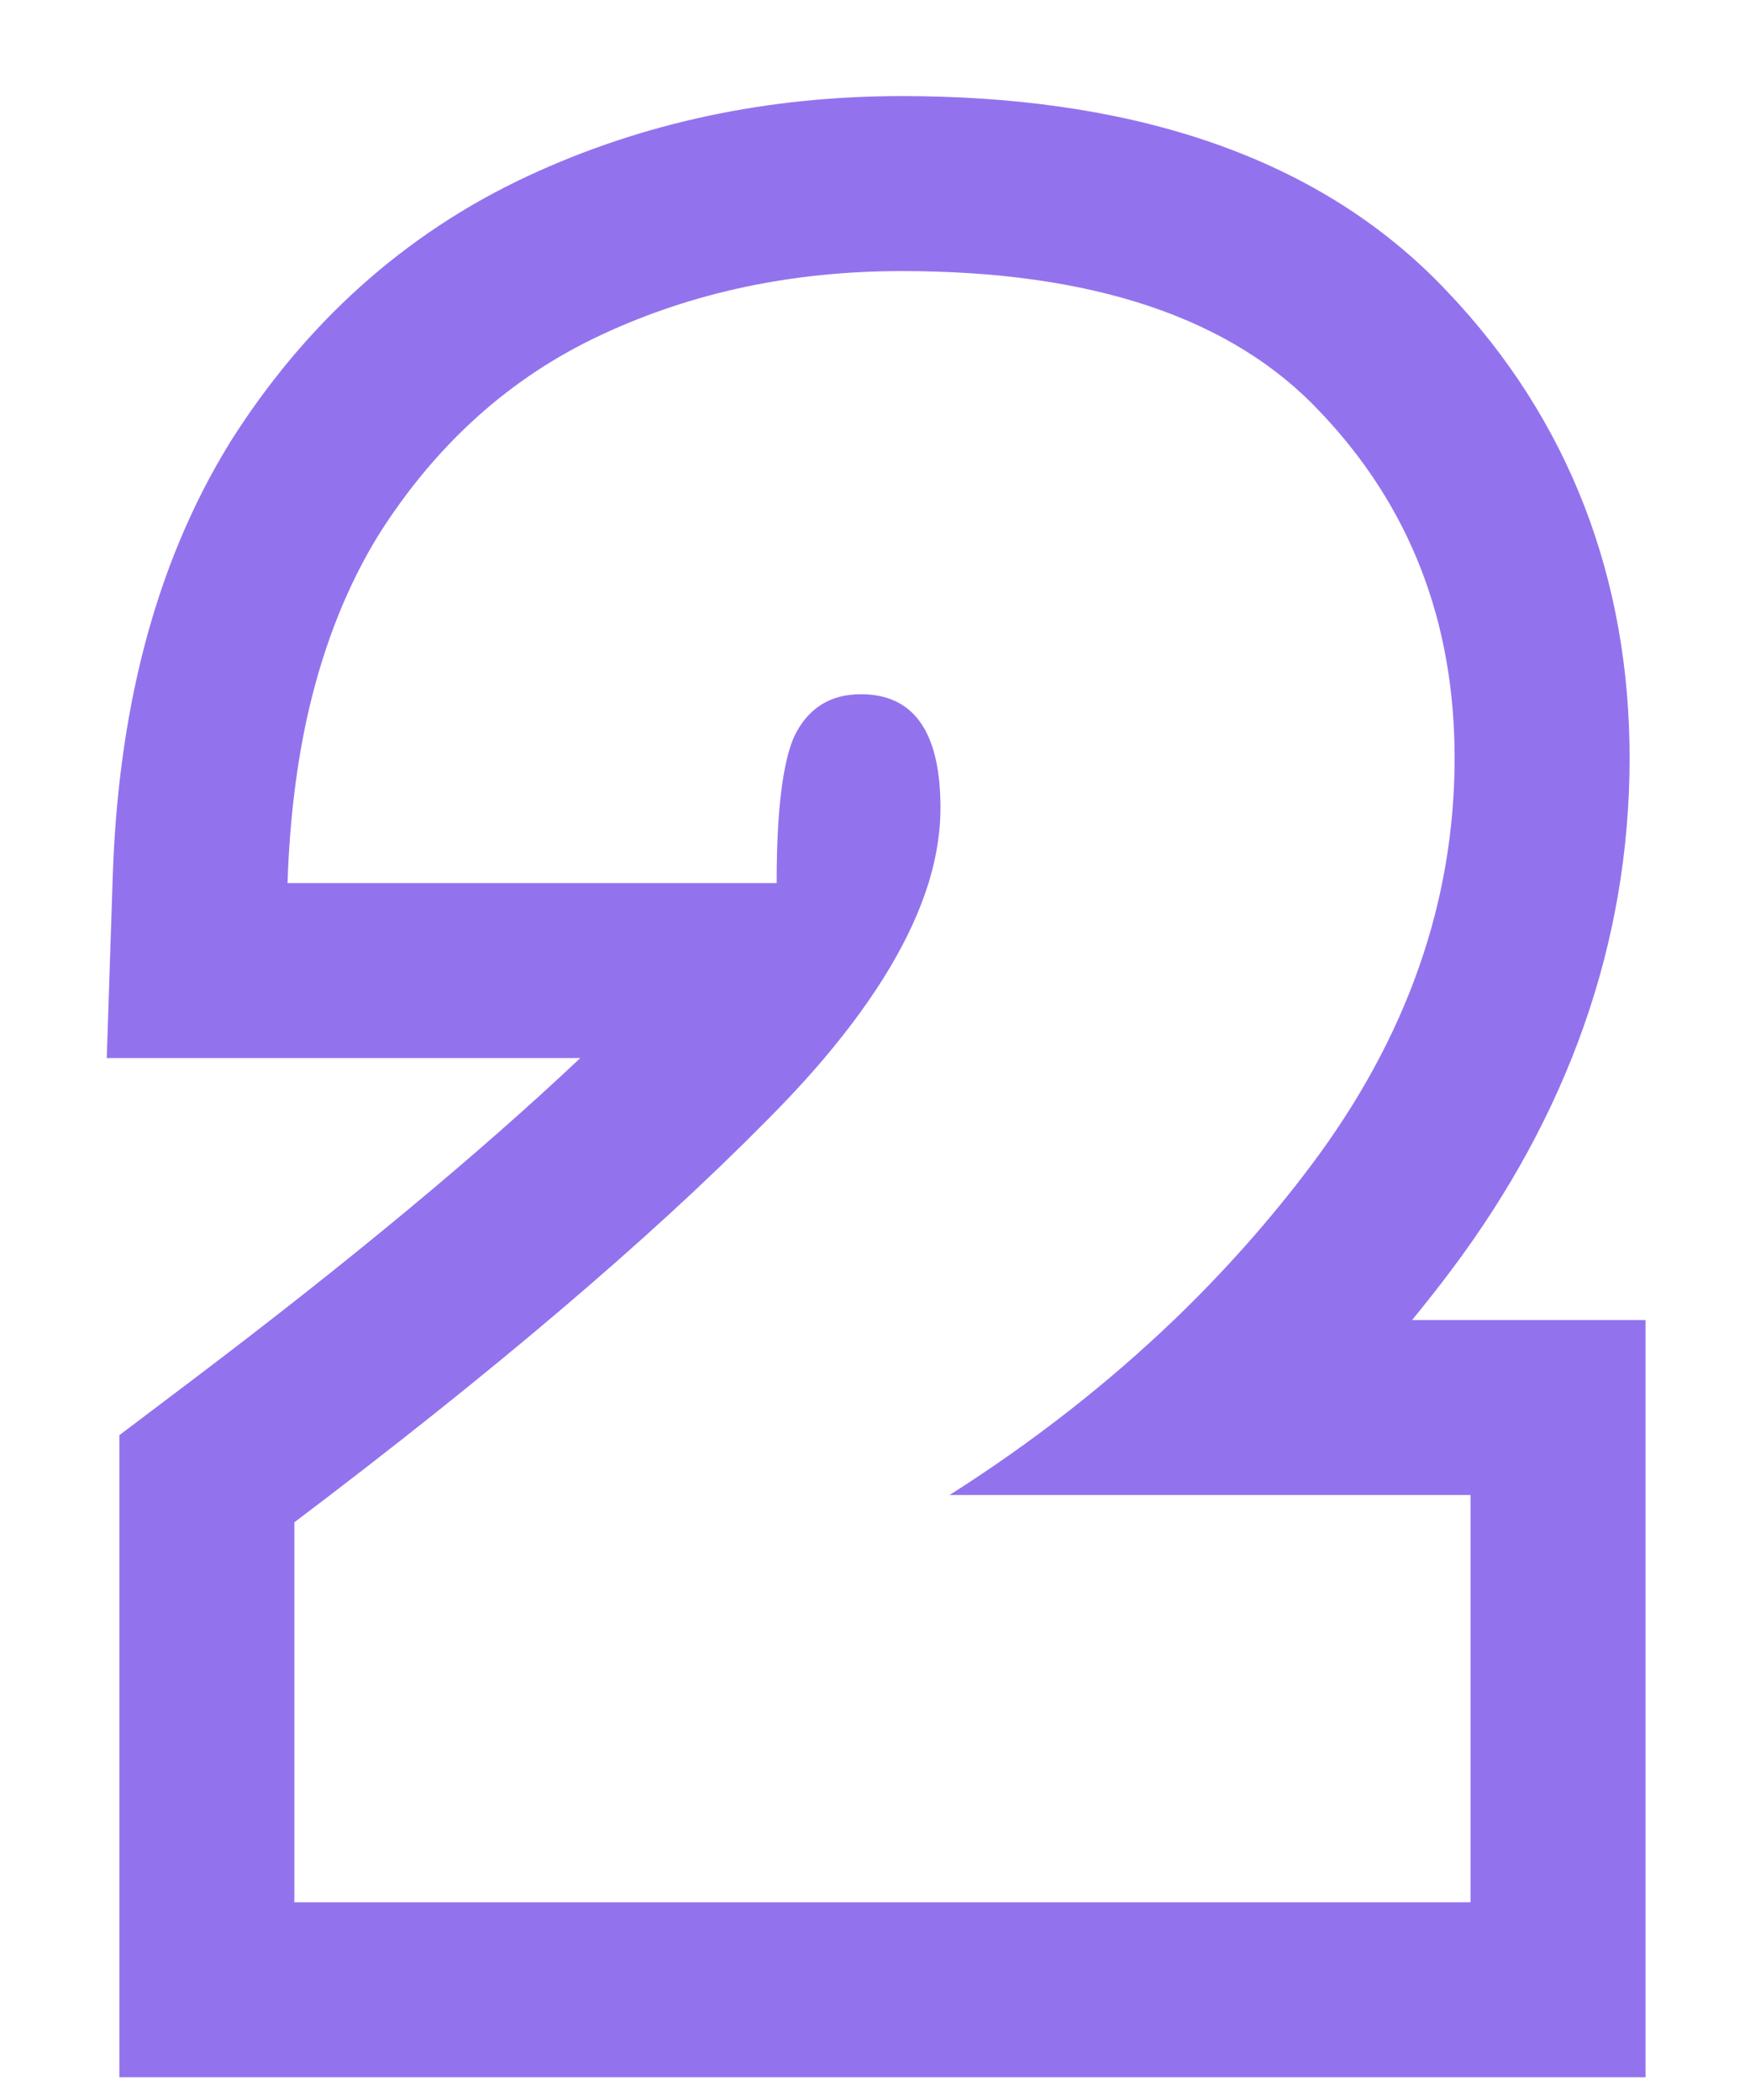 <?xml version="1.0" encoding="UTF-8"?> <svg xmlns="http://www.w3.org/2000/svg" width="10" height="12" viewBox="0 0 10 12" fill="none"> <path fill-rule="evenodd" clip-rule="evenodd" d="M0.682 8.201L1.079 7.901C1.998 7.207 2.74 6.589 3.316 6.046H0.61L0.644 5.014C0.674 4.087 0.875 3.241 1.312 2.532L1.318 2.522C1.742 1.852 2.308 1.336 3.014 1.007C3.678 0.697 4.396 0.549 5.153 0.549C6.386 0.549 7.505 0.851 8.272 1.668C8.969 2.401 9.312 3.31 9.312 4.331C9.312 5.393 8.955 6.376 8.293 7.258C8.221 7.354 8.146 7.449 8.069 7.543H9.403V11.87H0.682V8.201ZM5.426 8.543C5.9 8.242 6.327 7.908 6.708 7.543C6.996 7.266 7.258 6.971 7.493 6.658C8.039 5.93 8.312 5.154 8.312 4.331C8.312 3.551 8.056 2.892 7.545 2.355C7.042 1.817 6.245 1.549 5.153 1.549C4.529 1.549 3.957 1.67 3.437 1.913C2.917 2.155 2.492 2.537 2.163 3.057C1.987 3.343 1.855 3.673 1.767 4.046C1.696 4.35 1.655 4.684 1.643 5.046H4.438C4.438 4.923 4.441 4.811 4.447 4.711C4.449 4.679 4.452 4.647 4.454 4.617C4.471 4.429 4.5 4.29 4.542 4.201C4.62 4.045 4.746 3.967 4.919 3.967C5.217 3.967 5.368 4.175 5.374 4.592C5.374 4.6 5.374 4.609 5.374 4.617C5.374 4.661 5.372 4.706 5.367 4.751C5.357 4.847 5.337 4.945 5.306 5.046C5.209 5.358 5.011 5.691 4.711 6.046C4.61 6.165 4.497 6.287 4.373 6.411C3.714 7.078 2.817 7.841 1.682 8.699V10.87H8.403V8.543H5.426Z" fill="#9273ED"></path> </svg> 